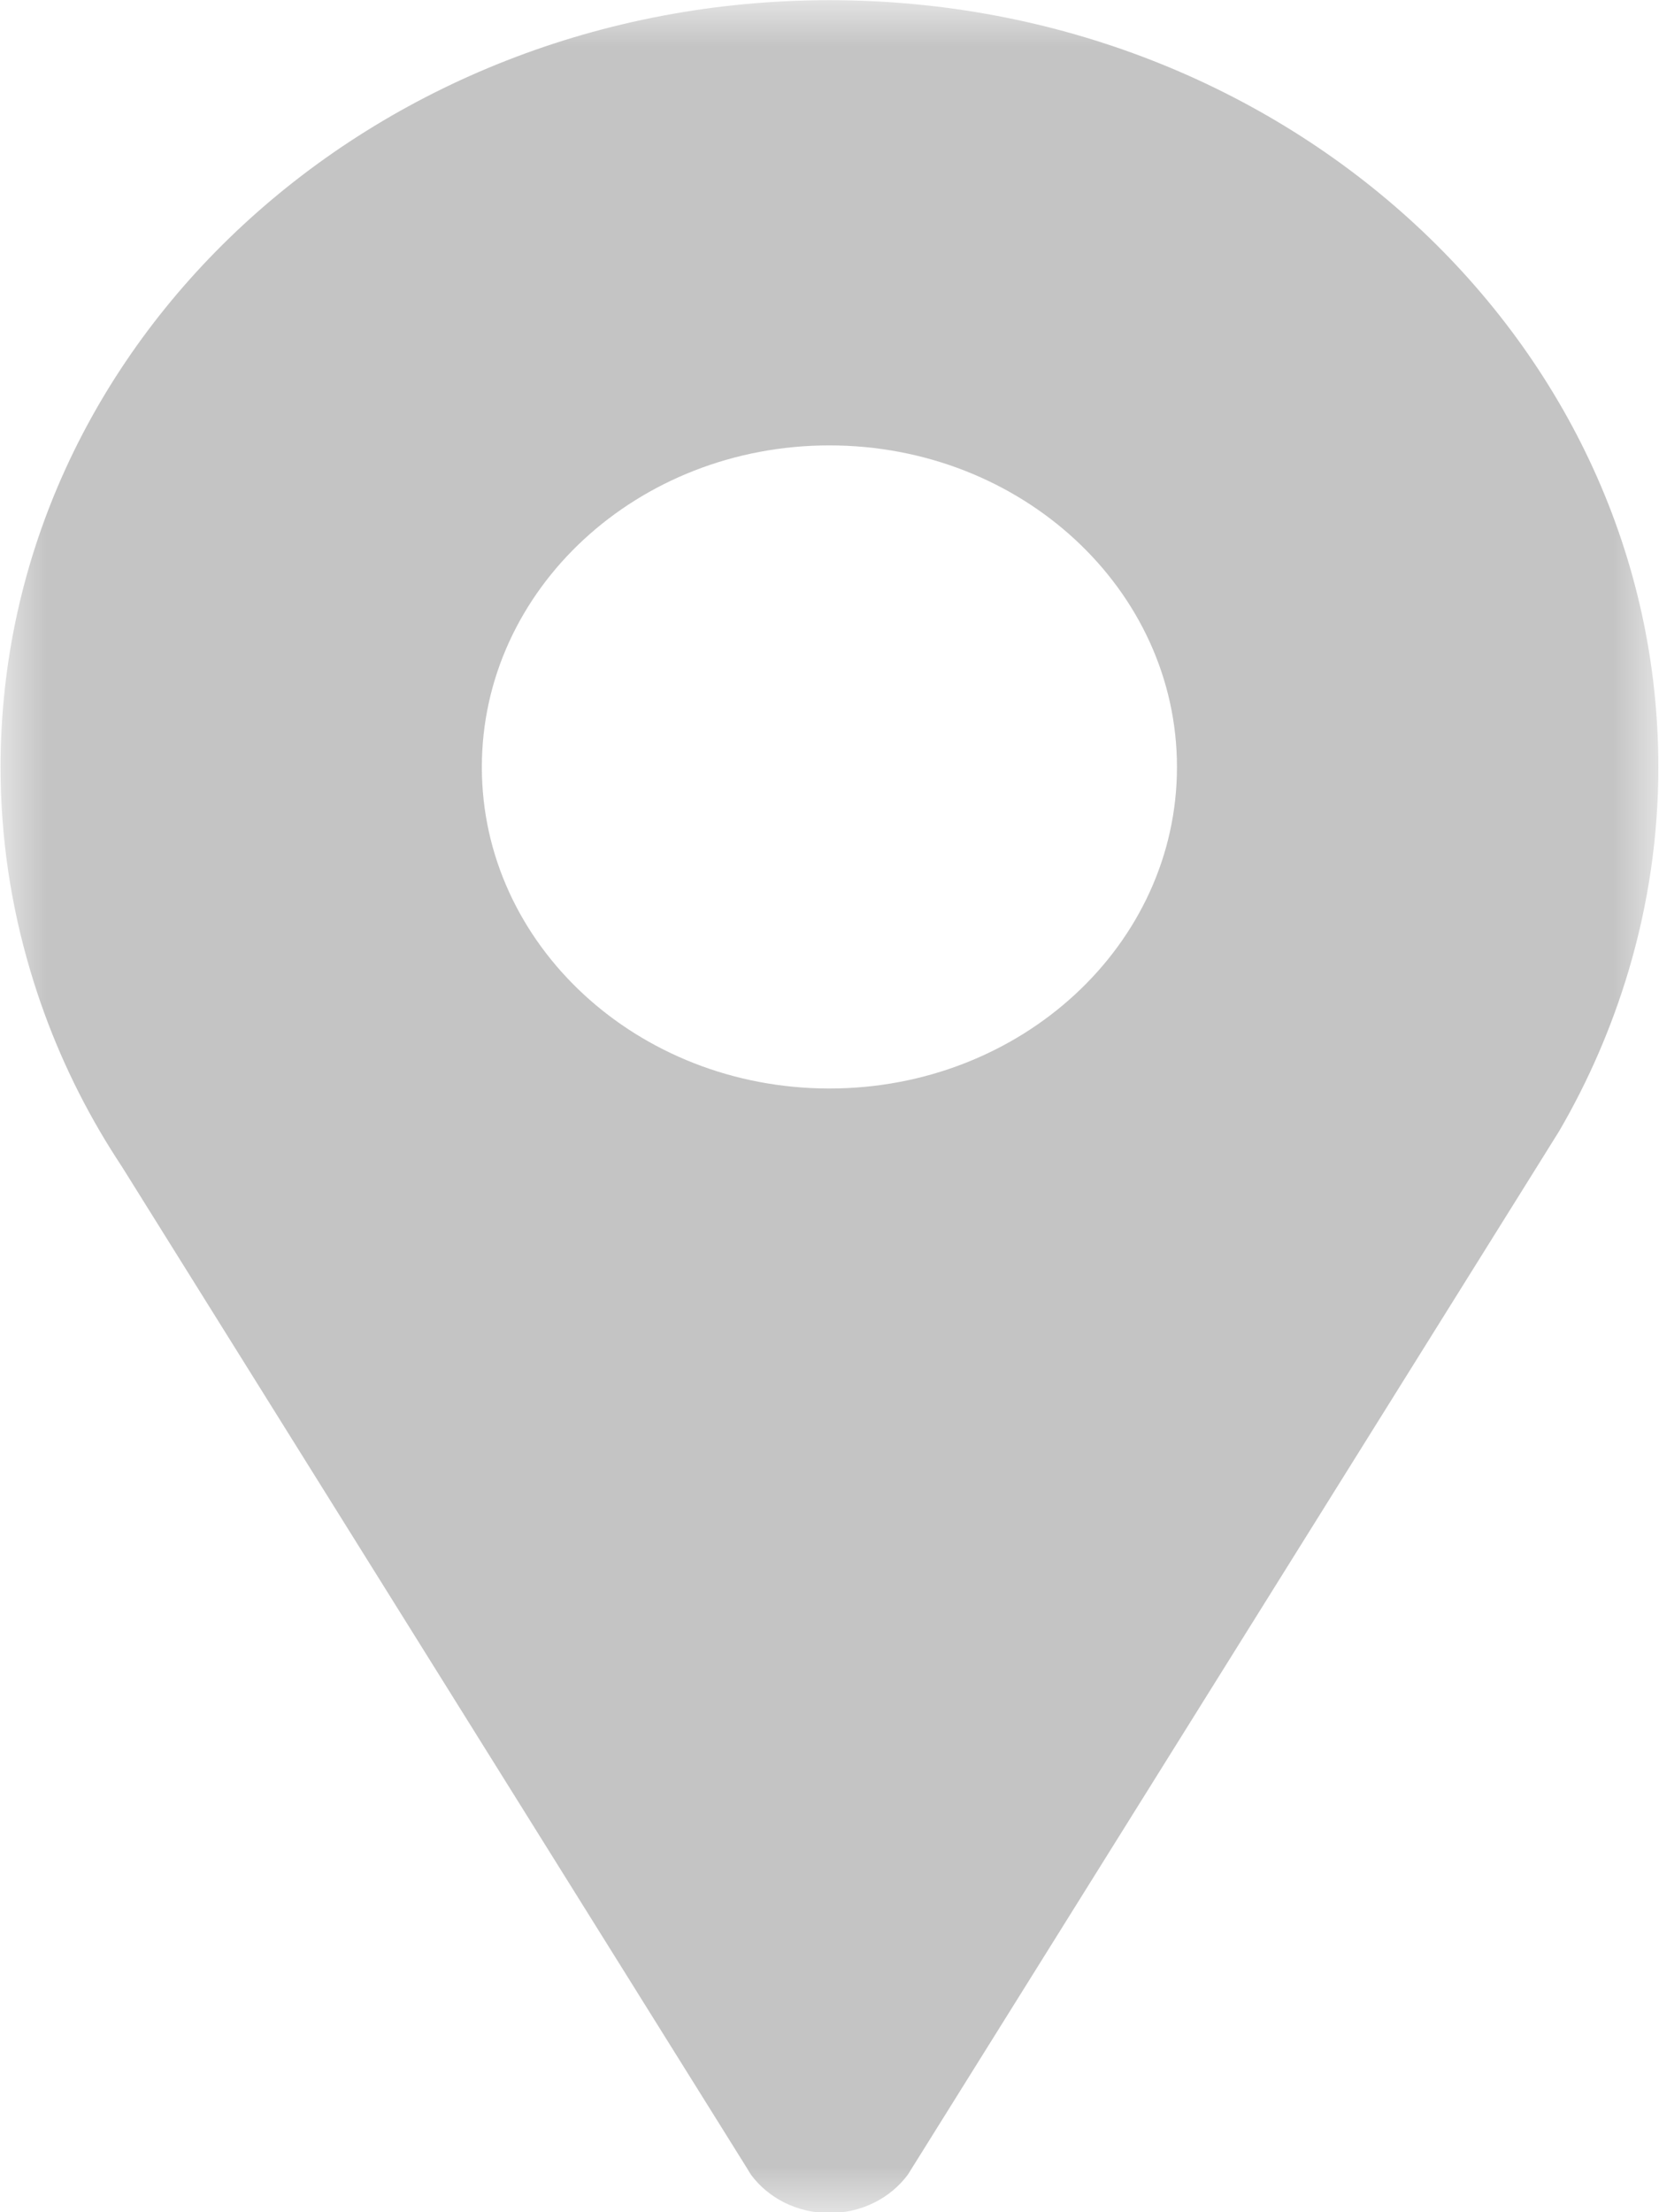 <svg xmlns="http://www.w3.org/2000/svg" width="18" height="24" viewBox="0 0 18 24" fill="none">
  <mask id="mask0_1689_930" style="mask-type:luminance" maskUnits="userSpaceOnUse" x="0" y="0" width="18" height="25">
    <path d="M0 0.003H18V24.004H0V0.003Z" fill="white"/>
  </mask>
  <g mask="url(#mask0_1689_930)">
    <path d="M9 0.002C4.032 0.002 0.006 3.726 0.006 8.322C0.006 9.086 0.119 9.825 0.328 10.528C0.509 11.14 0.763 11.725 1.083 12.272C1.16 12.404 1.242 12.534 1.326 12.662L8.107 23.526C8.121 23.55 8.135 23.574 8.151 23.597C8.337 23.846 8.647 24.009 8.999 24.009C9.352 24.009 9.663 23.844 9.849 23.594L9.878 23.548L16.672 12.664L16.917 12.271C17.236 11.724 17.489 11.139 17.671 10.528C17.88 9.825 17.993 9.086 17.993 8.322C17.993 3.726 13.967 0.002 9 0.002ZM8.999 11.809C6.916 11.809 5.228 10.247 5.228 8.322C5.228 6.395 6.916 4.832 8.999 4.832C11.082 4.832 12.77 6.395 12.77 8.322C12.77 10.247 11.082 11.809 8.999 11.809Z" fill="#C4C4C4"/>
  </g>
</svg>